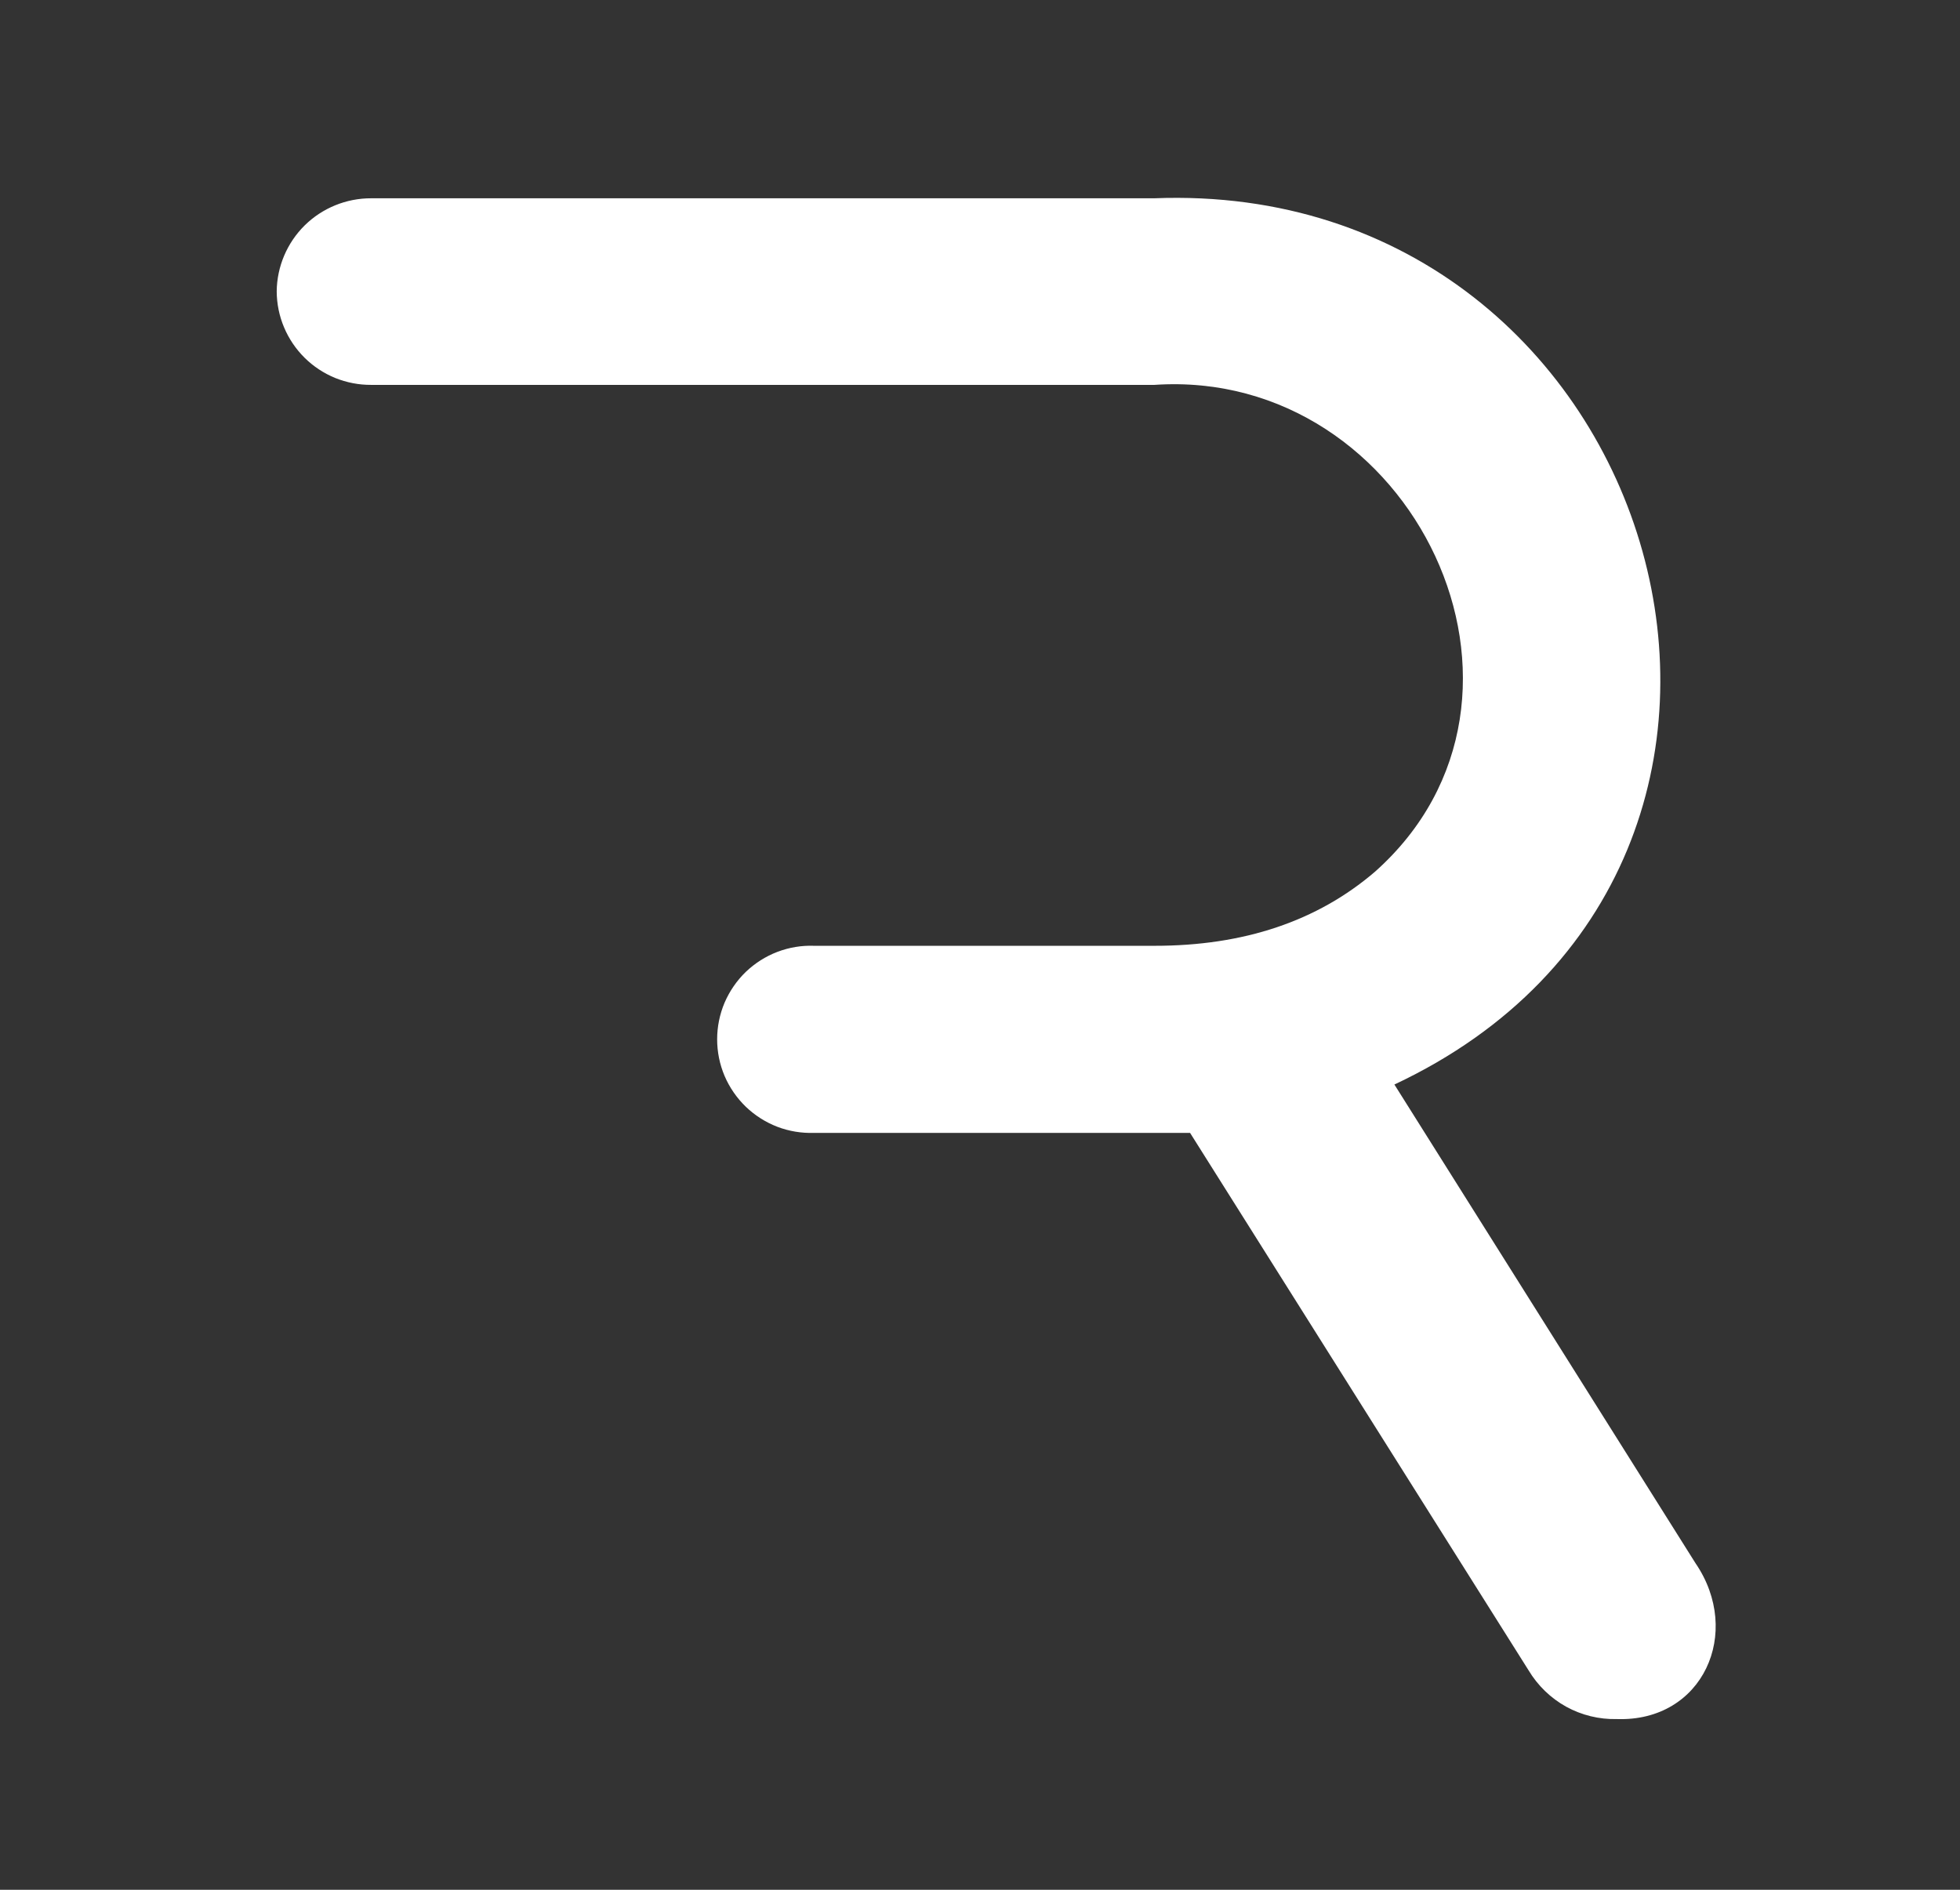 <svg width="28" height="27" viewBox="0 0 28 27" fill="none" xmlns="http://www.w3.org/2000/svg">
<rect x="0" y="0" width="28" height="27" fill="#333333" stroke="none"/>
<g clip-path="url(#clip0_659_524)">
<path fill-rule="evenodd" clip-rule="evenodd" d="M3.953 4.164C3.954 4.34 3.989 4.514 4.058 4.677C4.126 4.839 4.226 4.987 4.351 5.111C4.476 5.235 4.625 5.333 4.788 5.4C4.952 5.466 5.126 5.5 5.303 5.499H16.491C20.185 5.249 22.449 9.96 19.641 12.456C18.817 13.162 17.767 13.514 16.491 13.513H11.631C11.452 13.506 11.273 13.536 11.105 13.6C10.937 13.664 10.784 13.762 10.654 13.886C10.525 14.011 10.422 14.161 10.351 14.326C10.281 14.492 10.245 14.669 10.245 14.849C10.245 15.029 10.281 15.207 10.351 15.372C10.422 15.538 10.525 15.687 10.654 15.812C10.784 15.937 10.937 16.034 11.105 16.099C11.273 16.163 11.452 16.192 11.631 16.186C11.801 16.186 17.044 16.186 17.001 16.186L21.837 23.865C21.967 24.082 22.152 24.261 22.373 24.384C22.595 24.506 22.845 24.567 23.097 24.561C24.33 24.603 24.897 23.323 24.222 22.335L19.92 15.495C26.634 12.343 23.798 2.545 16.488 2.833H5.303C4.948 2.832 4.606 2.971 4.353 3.22C4.101 3.469 3.956 3.809 3.953 4.164Z" fill="white"/>
</g>
<defs>
<clipPath id="clip0_659_524">
<rect width="27" height="27" fill="white" transform="translate(0.5)"/>
</clipPath>
</defs>
</svg>
